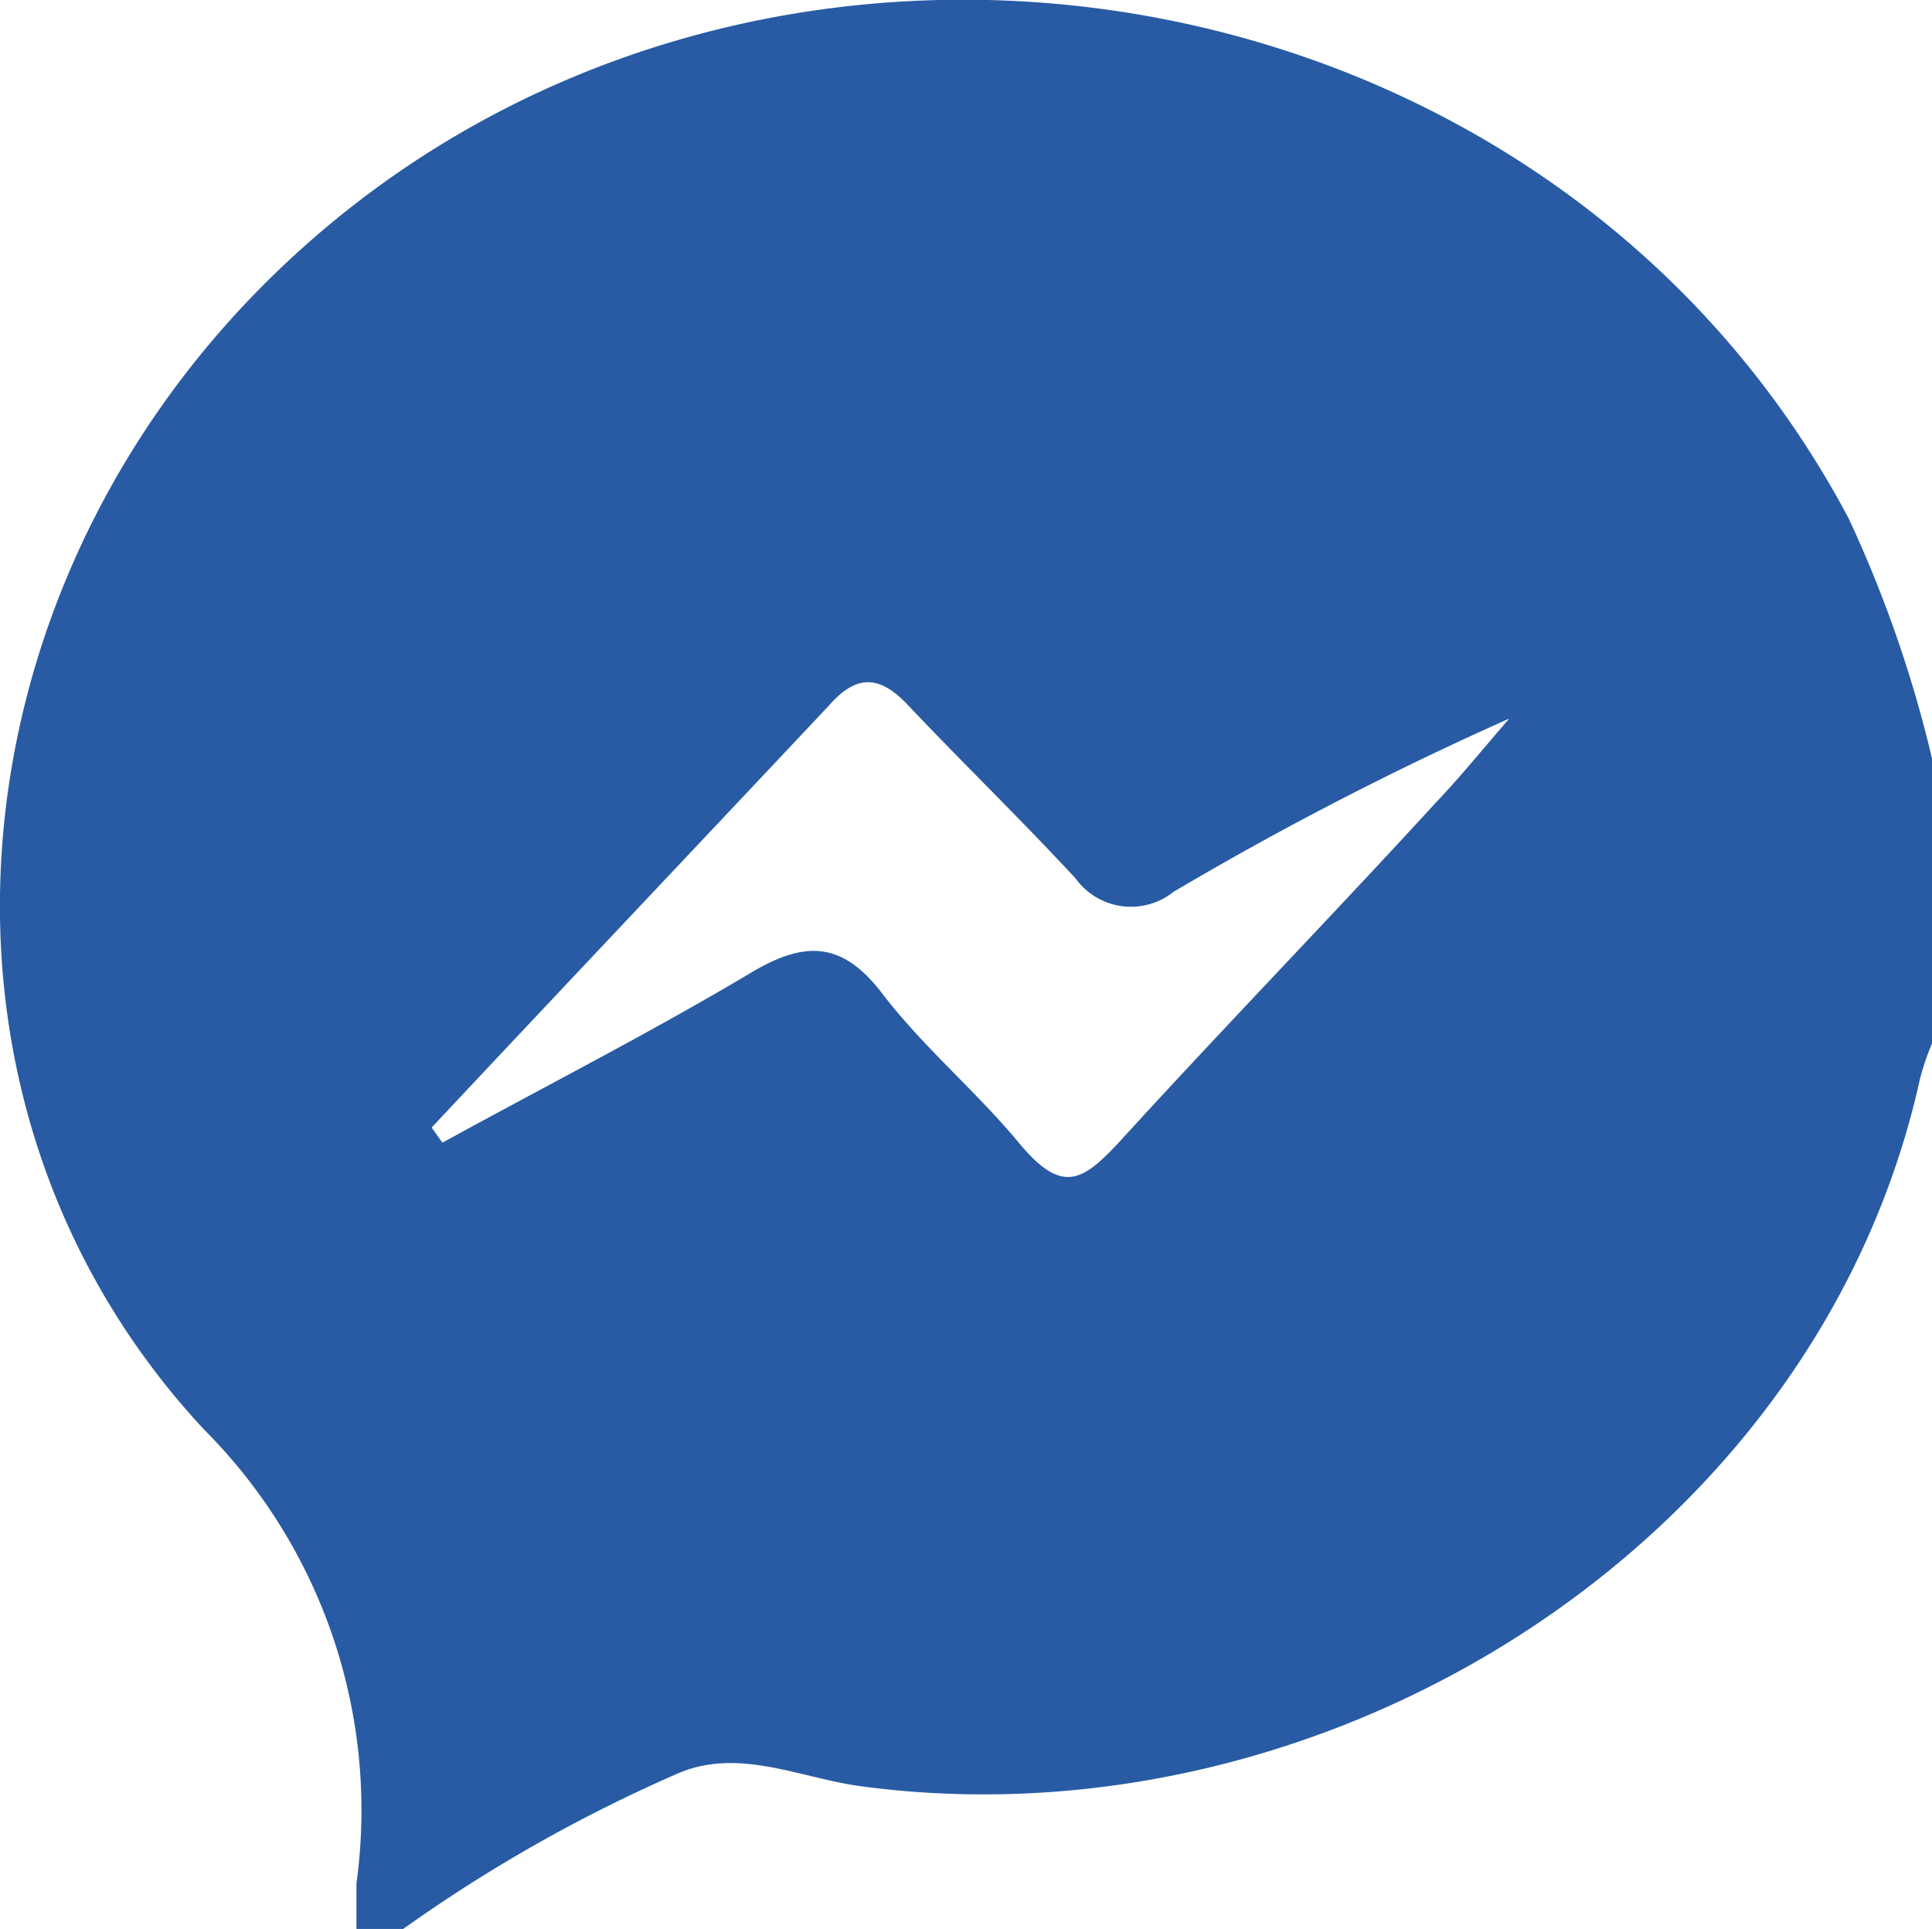 <svg xmlns="http://www.w3.org/2000/svg" viewBox="0 0 30.57 30.52"><defs><style>.cls-1{fill:#285ba4;}</style></defs><title>Asset 2</title><g id="Layer_2" data-name="Layer 2"><g id="Layer_1-2" data-name="Layer 1"><path class="cls-1" d="M5.64,30.52c0-.24,0-.48,0-.72a8.52,8.52,0,0,0-2.41-7.18C-1.37,17.68-.92,10.08,3.7,5,10.88-2.87,24.26-1.2,29.25,8.2A19.66,19.66,0,0,1,30.57,12v4.51a4.11,4.11,0,0,0-.19.56c-1.62,7.33-9.32,12.16-16.7,11.2-1-.12-2-.65-3-.19a24,24,0,0,0-4.3,2.44ZM6.83,17.84l.17.24c1.62-.89,3.27-1.73,4.85-2.67.86-.52,1.46-.54,2.11.31s1.48,1.54,2.16,2.36,1,.62,1.58,0c1.65-1.81,3.36-3.57,5-5.36.41-.43.79-.9,1.18-1.35a52,52,0,0,0-5.31,2.74,1.08,1.08,0,0,1-1.55-.21c-.86-.93-1.77-1.81-2.64-2.73-.43-.46-.8-.54-1.27,0C11.05,13.36,8.94,15.59,6.83,17.84Z"/></g></g></svg>